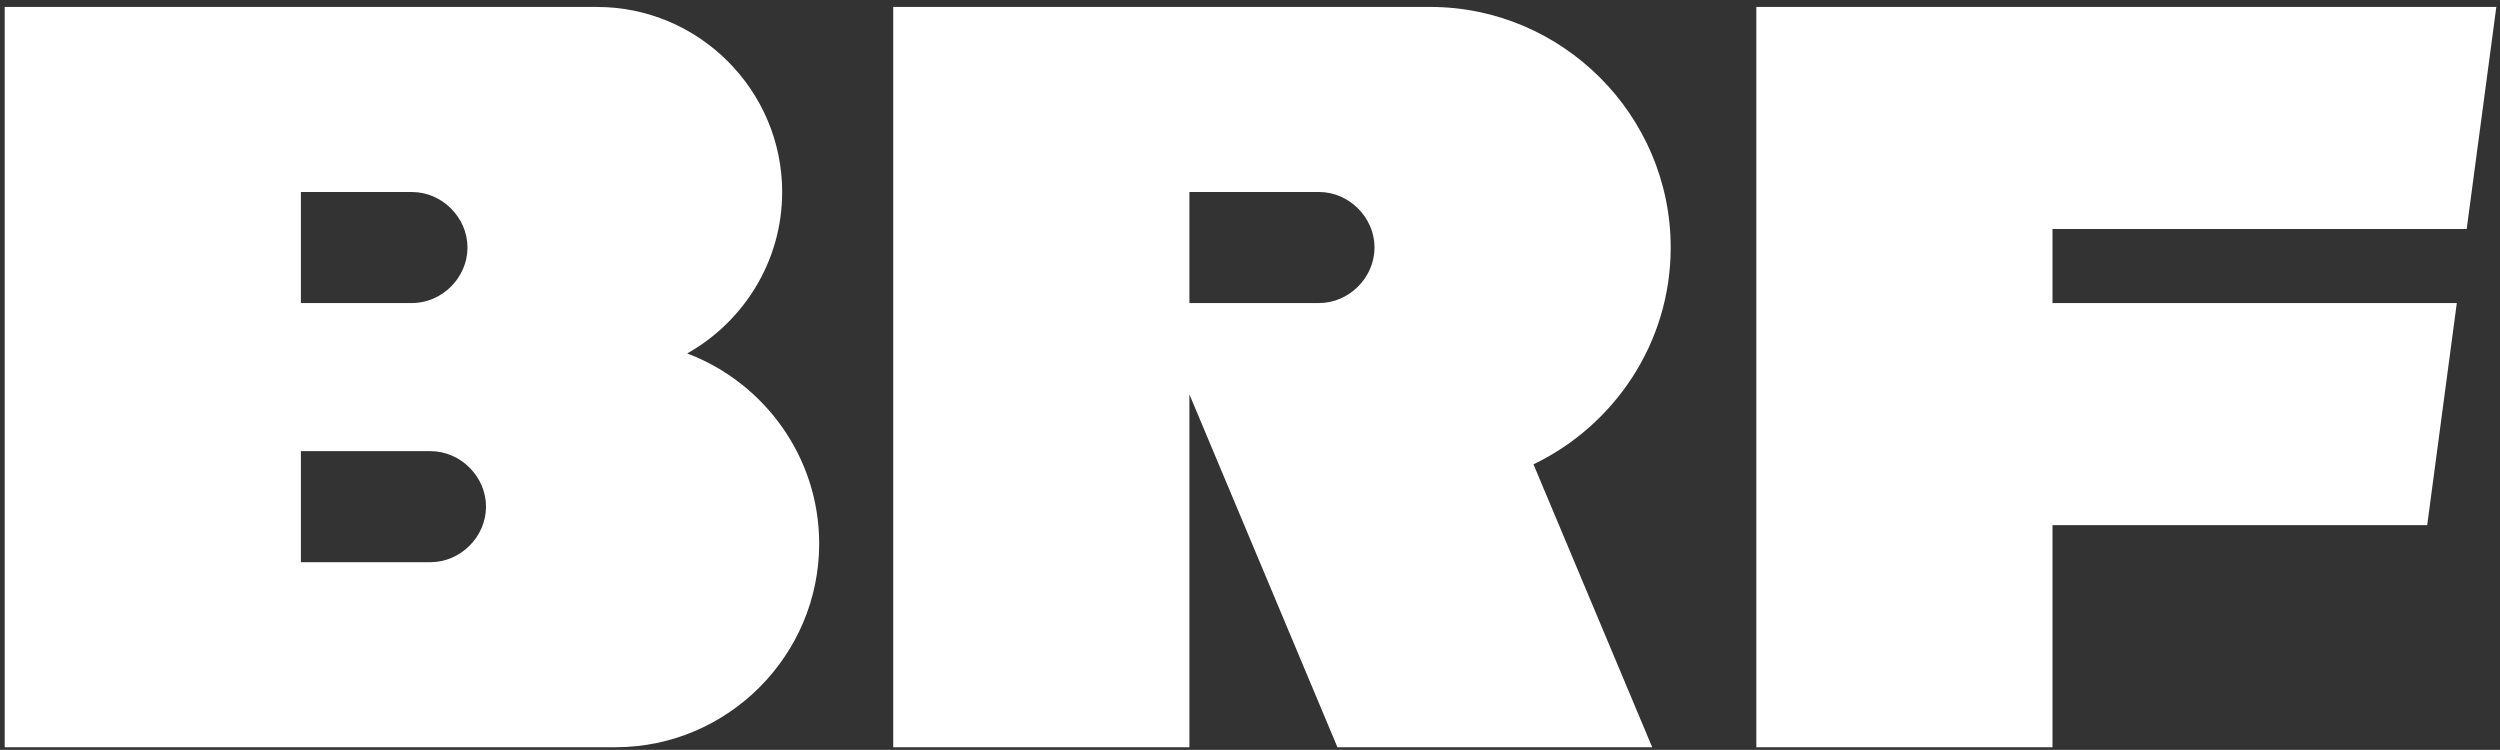 <?xml version="1.0" encoding="utf-8"?>
<!-- Generator: Adobe Illustrator 16.0.0, SVG Export Plug-In . SVG Version: 6.00 Build 0)  -->
<!DOCTYPE svg PUBLIC "-//W3C//DTD SVG 1.1//EN" "http://www.w3.org/Graphics/SVG/1.1/DTD/svg11.dtd">
<svg version="1.1" id="Layer_1" xmlns="http://www.w3.org/2000/svg" xmlns:xlink="http://www.w3.org/1999/xlink" x="0px" y="0px"
	 width="184.062px" height="55.208px" viewBox="0 0 184.062 55.208" enable-background="new 0 0 184.062 55.208"
	 xml:space="preserve">
<rect x="0" y="0" width="184.062" height="55.208" fill="#333333" stroke="none"/>
<path fill="#FFFFFF" d="M97.111,22.312h-9.542v-8.176h9.542c2.215,0,4.088,1.872,4.088,4.088
	C101.199,20.439,99.326,22.312,97.111,22.312 M123.005,18.224c0-9.742-7.974-17.714-17.719-17.714H65.764v54.508h21.805V29.033
	L98.47,55.018h23.174l-8.742-20.832C118.858,31.324,123.005,25.244,123.005,18.224"/>
<path fill="#FFFFFF" d="M31.694,41.391h-9.541v-8.176h9.541c2.216,0,4.089,1.871,4.089,4.088
	C35.783,39.518,33.91,41.391,31.694,41.391 M22.153,14.137h8.178c2.215,0,4.088,1.872,4.088,4.088c0,2.215-1.873,4.088-4.088,4.088
	h-8.178V14.137z M50.596,26.021c4.16-2.341,6.991-6.793,6.991-11.883c0-7.494-6.132-13.626-13.63-13.626L0.346,0.509v39.518v14.988
	H45.32c8.247,0,14.992-6.744,14.992-14.988C60.312,33.639,56.255,28.166,50.596,26.021"/>
<polygon fill="#FFFFFF" points="180.882,22.312 151.114,22.312 151.114,16.862 181.609,16.862 183.792,0.509 129.31,0.509 
	129.31,55.016 151.114,55.016 151.114,38.664 178.702,38.664 "/>
</svg>
